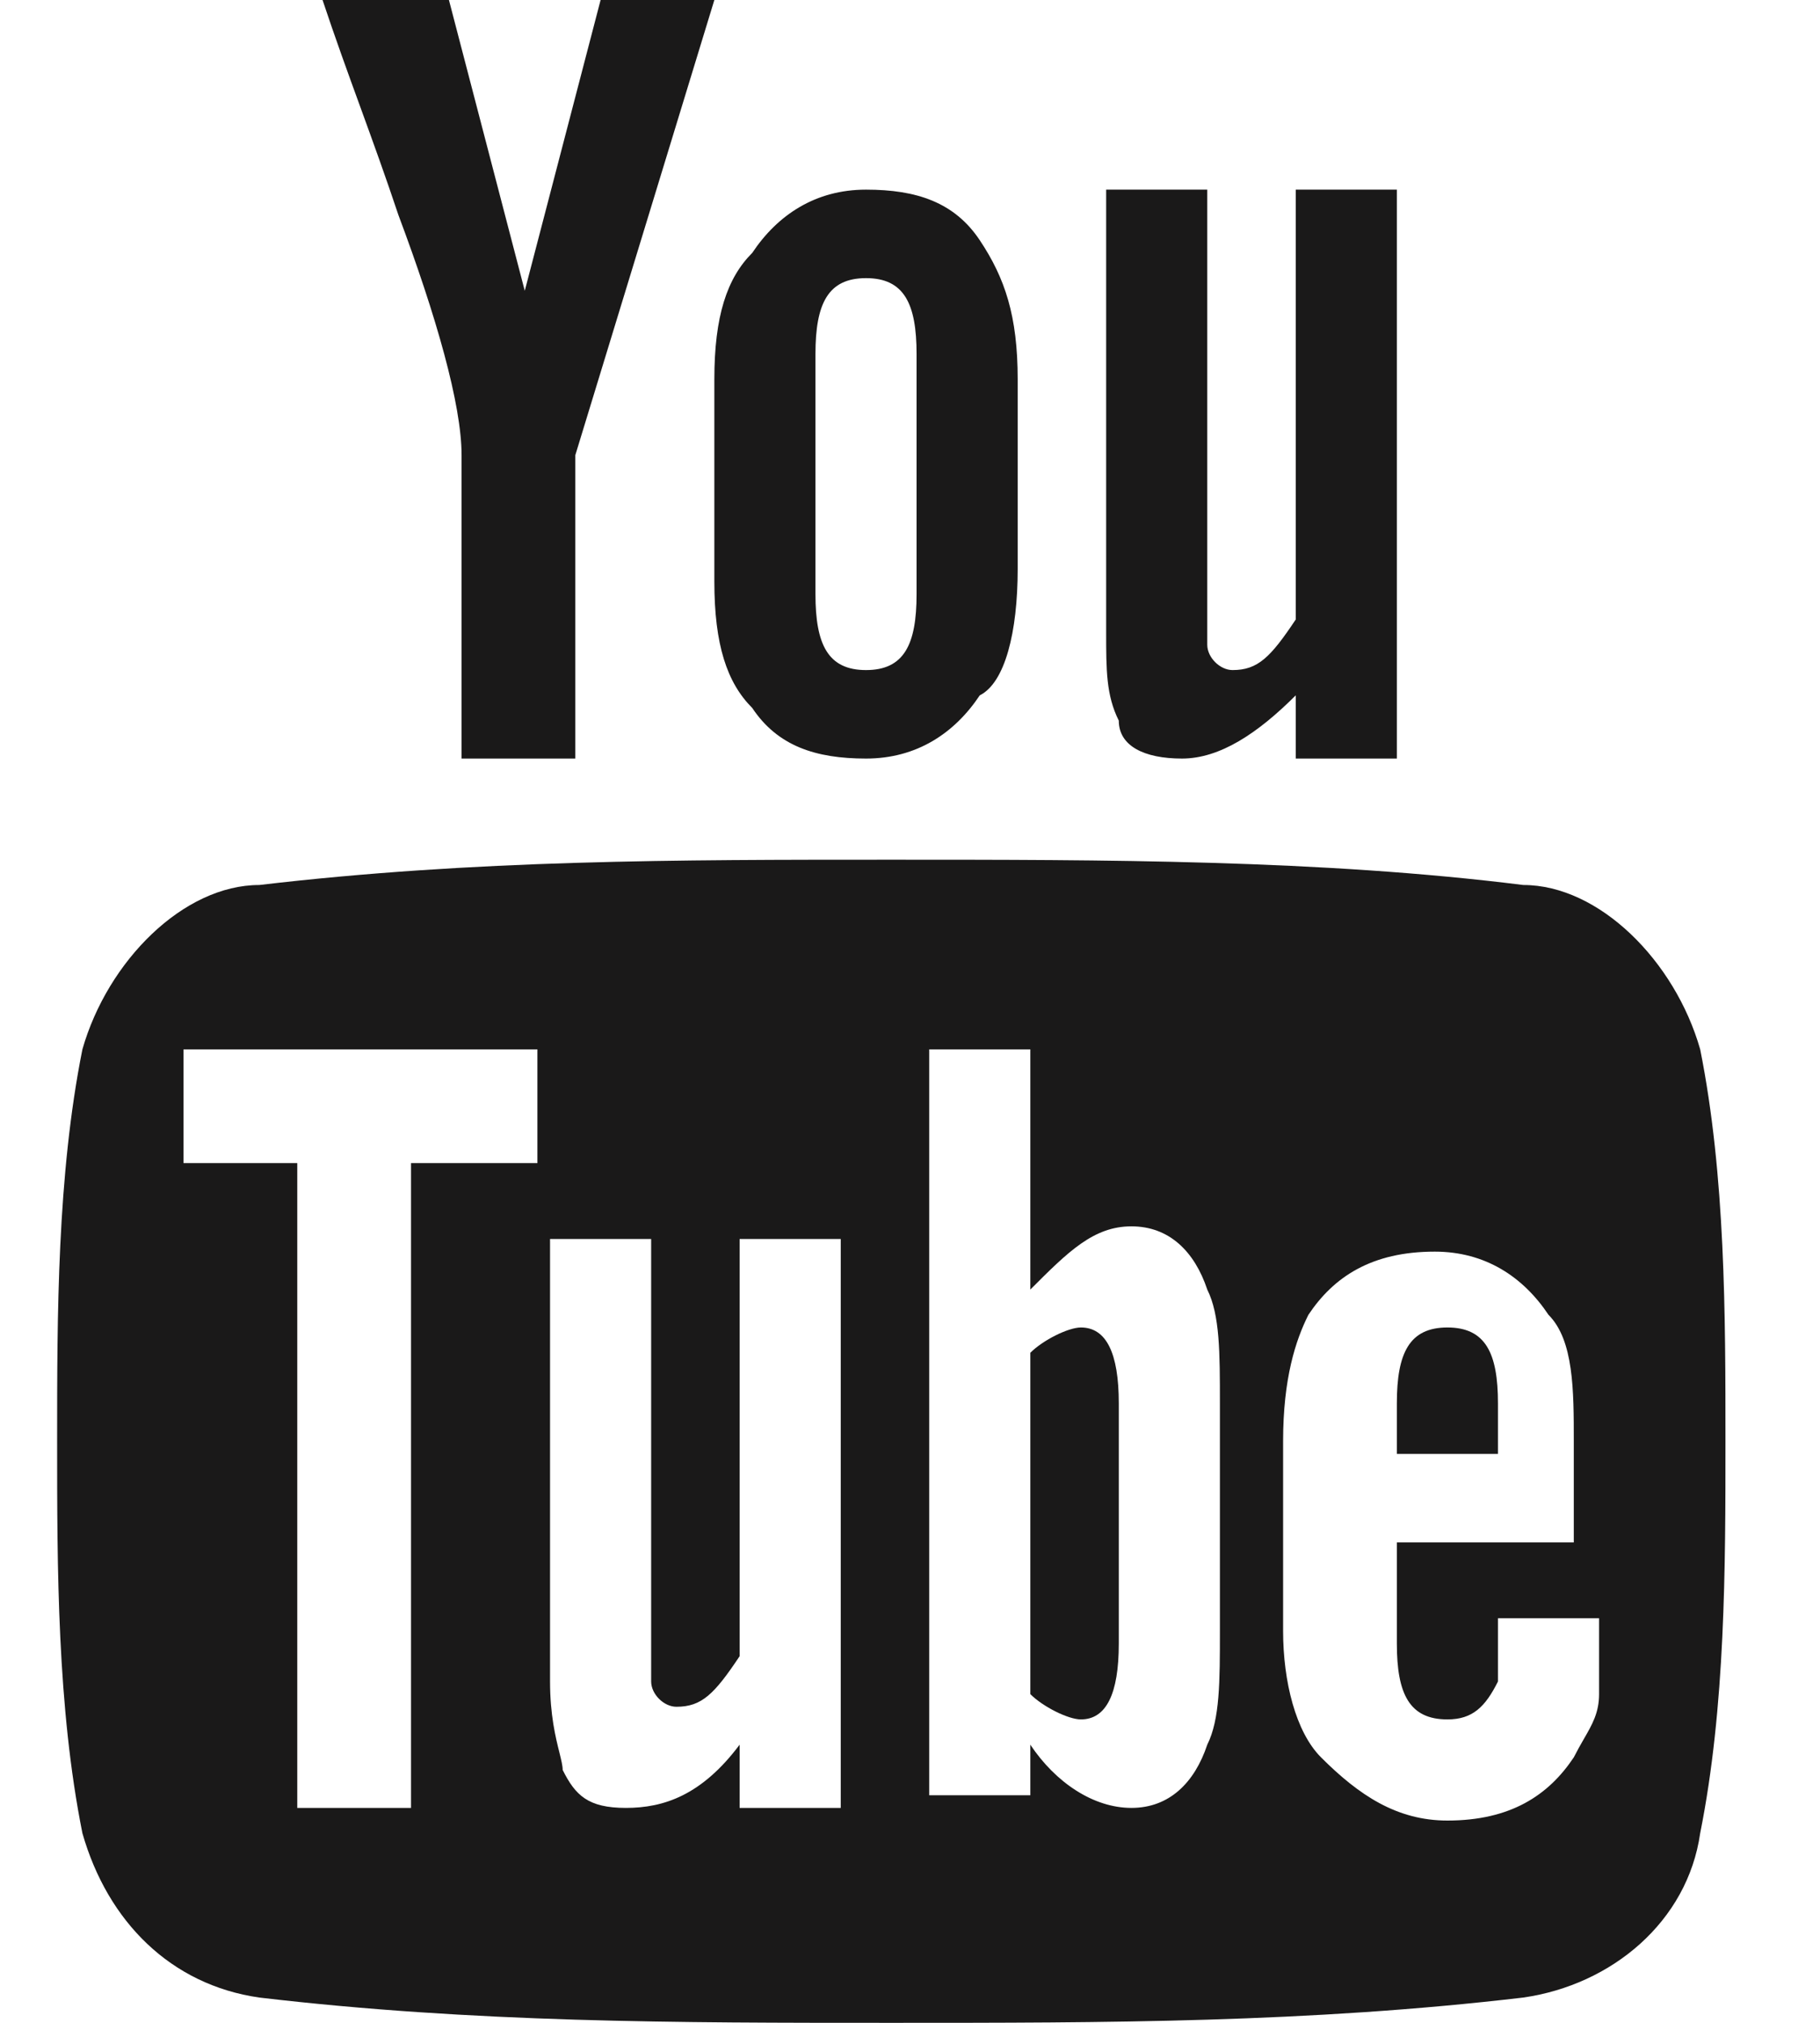<svg width="18" height="20" viewBox="0 0 18 20" fill="none" xmlns="http://www.w3.org/2000/svg">
<path fill-rule="evenodd" clip-rule="evenodd" d="M5.94 0H7.065L5.69 4.5V7.5H4.565V4.5C4.565 4 4.315 3.125 3.94 2.125C3.815 1.75 3.69 1.406 3.565 1.062C3.44 0.719 3.315 0.375 3.19 0H4.44L5.19 2.875L5.94 0ZM10.065 3.75V5.625C10.065 6.25 9.94 6.75 9.69 6.875C9.44 7.25 9.065 7.5 8.565 7.5C8.065 7.5 7.69 7.375 7.44 7C7.19 6.75 7.065 6.375 7.065 5.75V3.75C7.065 3.125 7.19 2.75 7.44 2.5C7.69 2.125 8.065 1.875 8.565 1.875C9.065 1.875 9.44 2 9.69 2.375C9.94 2.75 10.065 3.125 10.065 3.75ZM9.065 5.875C9.065 6.375 8.94 6.625 8.565 6.625C8.19 6.625 8.065 6.375 8.065 5.875V3.5C8.065 3 8.19 2.75 8.565 2.75C8.94 2.75 9.065 3 9.065 3.5V5.875ZM13.815 1.875V7.5H12.815V6.875C12.44 7.25 12.065 7.5 11.69 7.5C11.315 7.5 11.065 7.375 11.065 7.125C10.94 6.875 10.94 6.625 10.94 6.25V1.875H11.94V6V6.375C11.94 6.5 12.065 6.625 12.19 6.625C12.44 6.625 12.565 6.5 12.815 6.125V1.875H13.815Z" fill="#1A1919"/>
<path d="M14.315 13.125C13.94 13.125 13.815 13.375 13.815 13.875V14.375H14.815V13.875C14.815 13.375 14.69 13.125 14.315 13.125Z" fill="#1A1919"/>
<path d="M10.69 13.125C10.565 13.125 10.315 13.25 10.19 13.375V16.75C10.315 16.875 10.565 17 10.69 17C10.94 17 11.065 16.75 11.065 16.25V13.875C11.065 13.375 10.94 13.125 10.69 13.125V13.125Z" fill="#1A1919"/>
<path fill-rule="evenodd" clip-rule="evenodd" d="M16.815 10.375C16.565 9.5 15.815 8.75 15.065 8.75C13.065 8.5 10.94 8.5 8.815 8.5C6.69 8.5 4.69 8.5 2.565 8.75C1.815 8.75 1.065 9.5 0.815 10.375C0.565 11.625 0.565 13 0.565 14.25C0.565 15.5 0.565 16.875 0.815 18.125C1.065 19 1.69 19.625 2.565 19.75C4.69 20 6.69 20 8.815 20C10.94 20 12.94 20 15.065 19.75C15.94 19.625 16.69 19 16.815 18.125C17.065 16.875 17.065 15.5 17.065 14.25C17.065 13 17.065 11.625 16.815 10.375ZM5.315 11.5H4.065V17.875H2.94V11.5H1.815V10.375H5.315V11.5ZM7.315 17.875H8.315V12.25H7.315V16.375C7.065 16.75 6.94 16.875 6.69 16.875C6.565 16.875 6.44 16.75 6.44 16.625V16.25V12.25H5.44V16.625C5.44 16.958 5.496 17.181 5.533 17.329C5.551 17.403 5.565 17.458 5.565 17.5C5.69 17.75 5.815 17.875 6.19 17.875C6.565 17.875 6.94 17.75 7.315 17.25V17.875ZM12.065 16.125C12.065 16.625 12.065 17 11.94 17.25C11.815 17.625 11.565 17.875 11.19 17.875C10.815 17.875 10.44 17.625 10.19 17.25V17.75H9.19V10.375H10.19V12.75C10.565 12.375 10.815 12.125 11.19 12.125C11.565 12.125 11.815 12.375 11.94 12.75C12.065 13 12.065 13.375 12.065 13.875V16.125ZM13.815 15.25H15.565V14.25C15.565 13.75 15.565 13.25 15.315 13C15.065 12.625 14.69 12.375 14.19 12.375C13.565 12.375 13.19 12.625 12.94 13C12.815 13.25 12.69 13.625 12.69 14.25V16.125C12.69 16.625 12.815 17.125 13.065 17.375C13.44 17.75 13.815 18 14.315 18C14.94 18 15.315 17.75 15.565 17.375C15.599 17.308 15.632 17.25 15.663 17.196C15.748 17.049 15.815 16.933 15.815 16.75V16.125V16H14.815V16.625C14.69 16.875 14.565 17 14.315 17C13.94 17 13.815 16.75 13.815 16.25V15.25Z" fill="#1A1919"/>
</svg>
